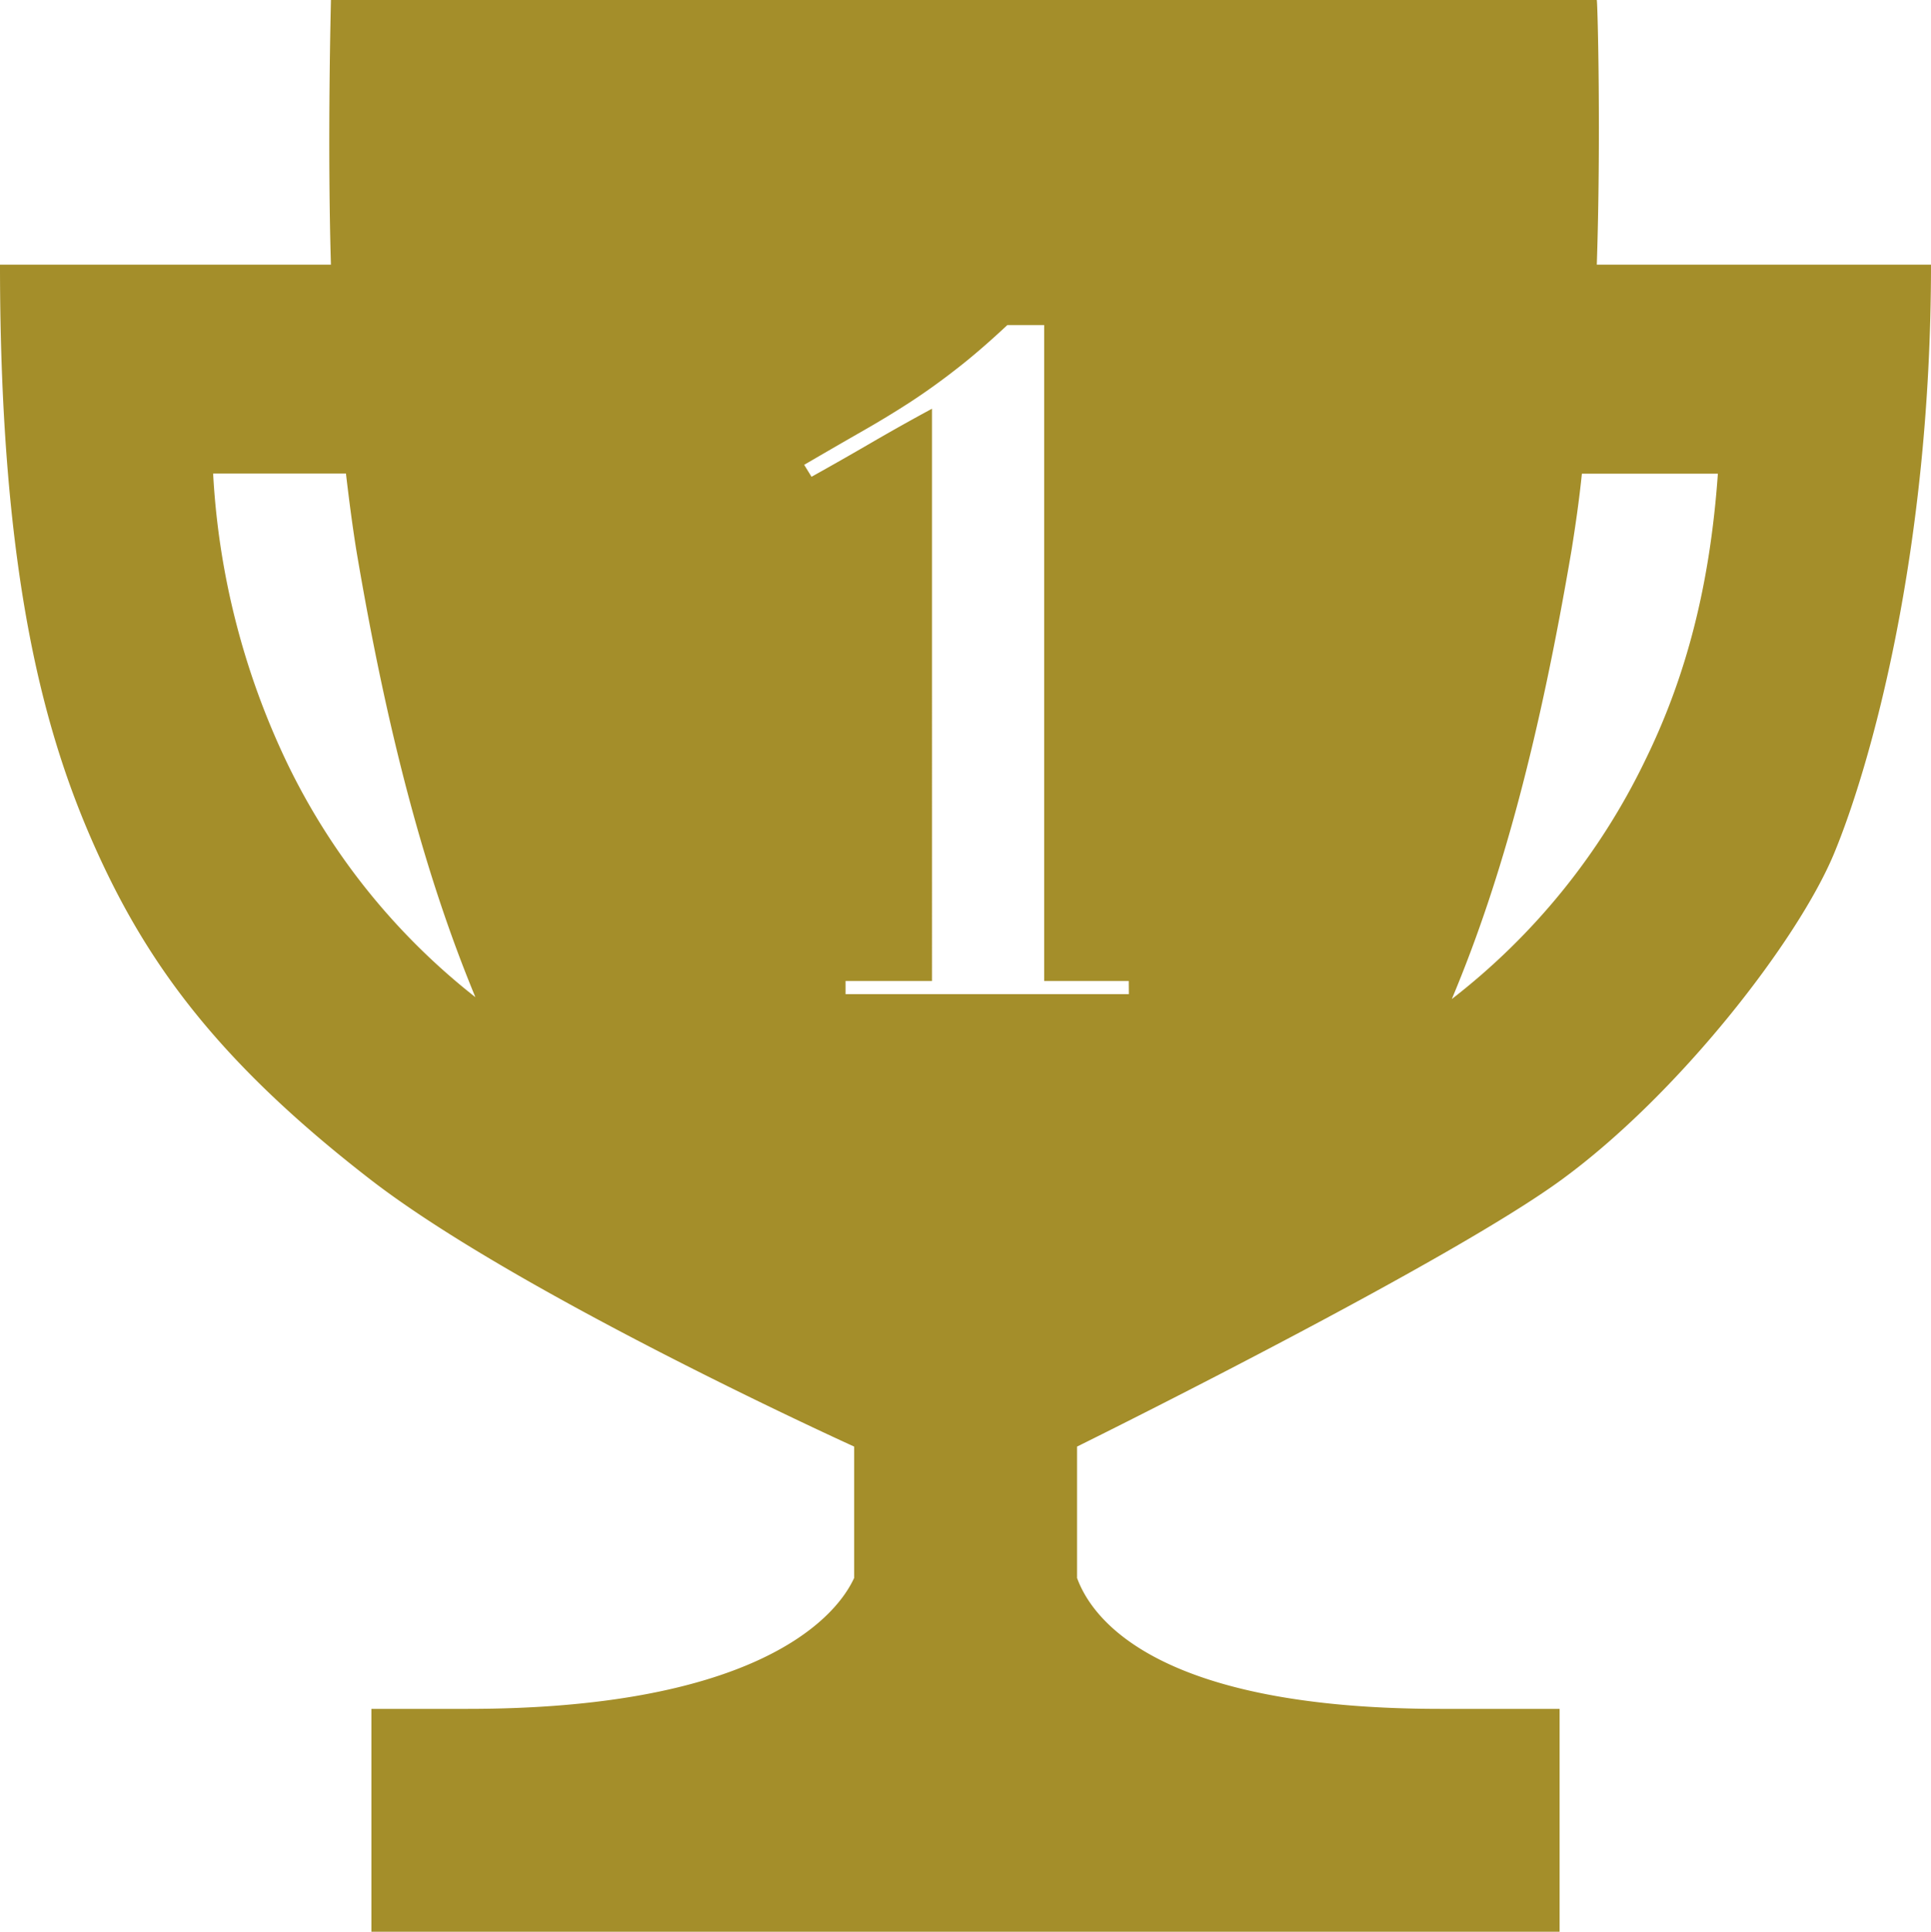 <svg xmlns="http://www.w3.org/2000/svg" viewBox="0 0 189 189.05"><defs><style>.a{fill:#a48e2a;}</style></defs><title>rank1</title><path class="a" d="M156.29,25.9c.41-12.27.09-25.45,0-25.9H32.39c0,.45-.36,13.63,0,25.9H0C0,56.79,4.5,72.37,9.54,83.46s12,20.58,26.67,31.94C49.89,126,79.6,139.75,83.6,141.57v12.86c-2.09,4.54-10.68,12.81-37.85,12.81h-9.4v21.81h116.3V167.24H141c-27.58,0-34.08-8.68-35.58-12.81V141.57c4.23-2.09,36.76-18.31,47.44-26.13,11.44-8.36,23.12-23.39,26.66-31.93S189,54.06,189,25.9ZM28,74.46a74.91,74.91,0,0,1-7.14-28.12h13c.32,2.73.64,5.14,1,7.41,3,17.81,6.72,31.89,11.67,43.84A65,65,0,0,1,28,74.46Zm82.49,22.83H82.76V96h8.46V40q-3,1.62-5.94,3.33t-5.85,3.33l-.72-1.17q3.24-1.89,5.76-3.33t4.73-2.88q2.2-1.44,4.45-3.2c1.5-1.16,3.15-2.59,4.95-4.27h3.6V96h8.28ZM161,74.46h0a65.46,65.46,0,0,1-18.9,23.31c5-11.9,8.64-25.8,11.73-44,.36-2.27.72-4.68,1-7.41h13.31C167.37,57.25,165.06,66.2,161,74.46Z"/></svg>